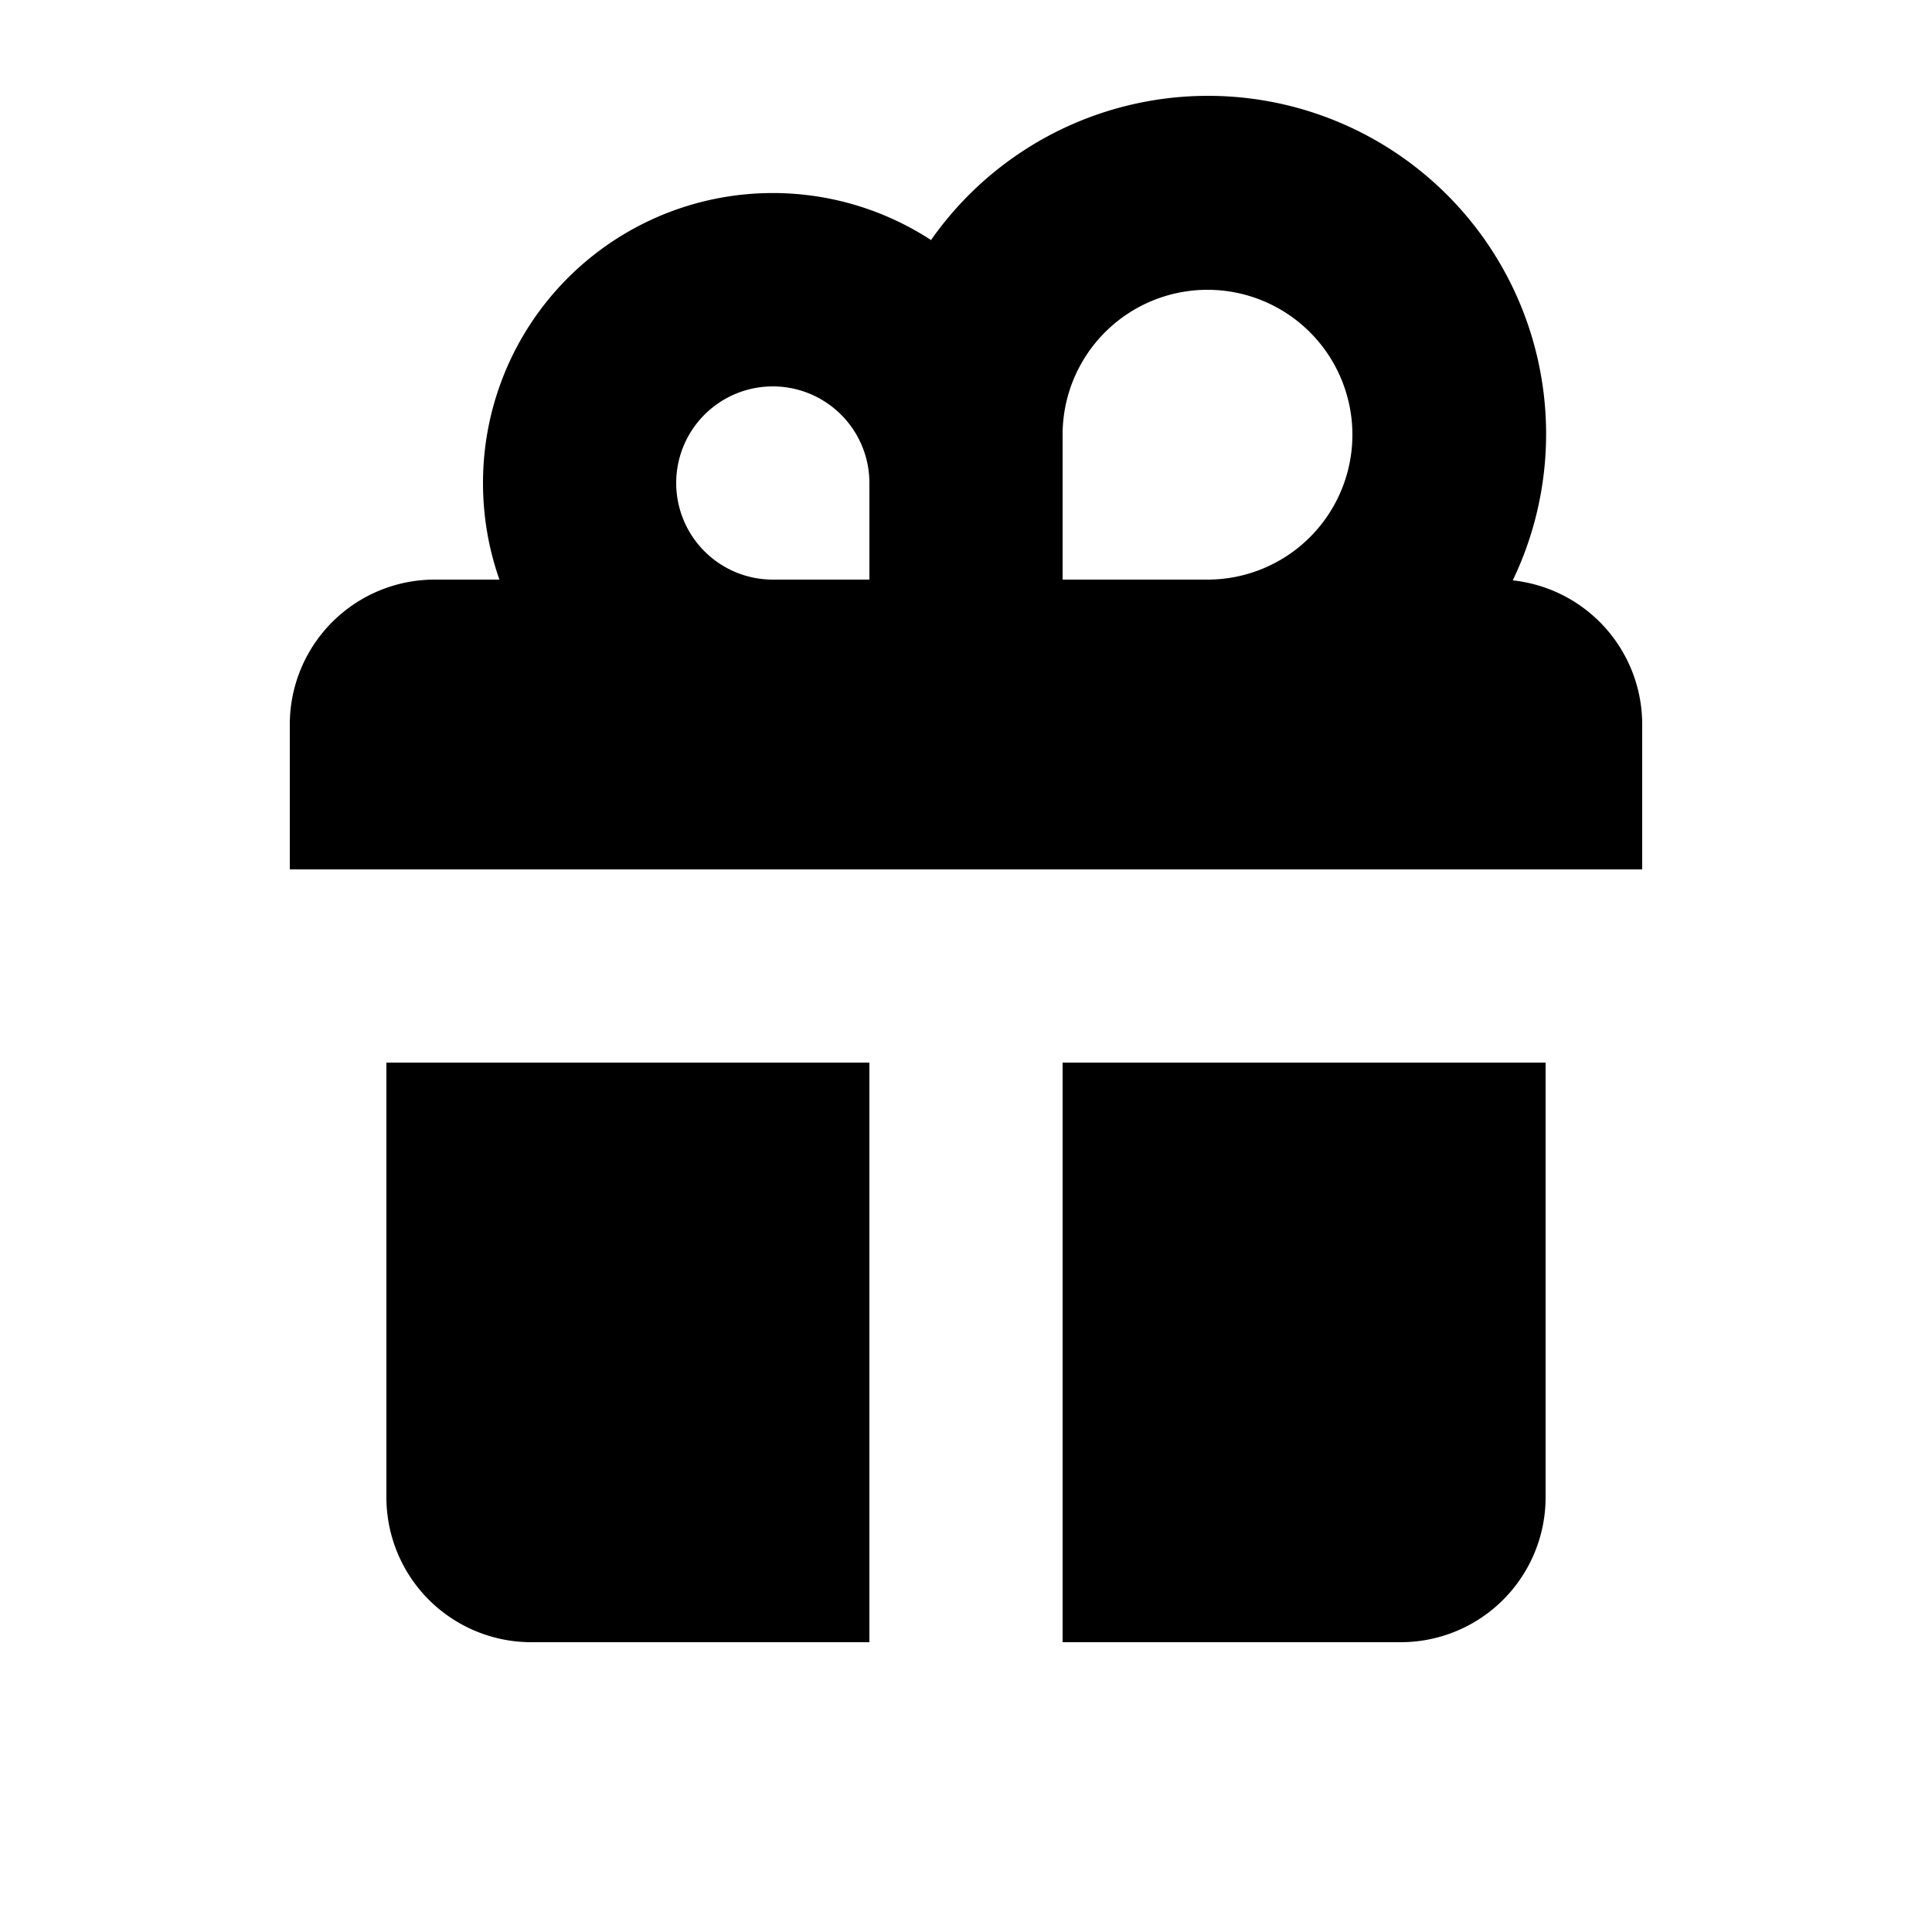 <svg viewBox="0 0 20 20" xmlns="http://www.w3.org/2000/svg"><path fill-rule="evenodd" d="M5 5c0 .35.06.687.17 1h-.67a1.5 1.5 0 0 0-1.5 1.5v1.5h14v-1.5a1.5 1.5 0 0 0-1.34-1.492 3.5 3.5 0 0 0-6.022-3.523 3 3 0 0 0-4.638 2.515zm7.5 1a1.5 1.5 0 1 0-1.5-1.5v1.5h1.5zm-3.5-1v1h-1a1 1 0 1 1 1-1z"/><path d="M4 11h5v6h-3.5a1.5 1.5 0 0 1-1.5-1.5v-4.5zm12 0h-5v6h3.5a1.5 1.5 0 0 0 1.5-1.5v-4.5z"/></svg>